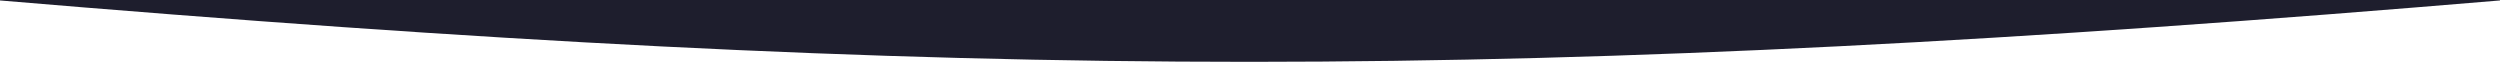 <svg viewBox="15 12 1470 48" fill="none" xmlns="http://www.w3.org/2000/svg"><path fill="#1e1e2d" d="M0 11C3.936 11.336 7.86 11.669 11.773 12H1488.16C1492.1 11.669 1496.04 11.336 1500 11V12H1488.16C913.668 60.348 586.282 60.612 11.773 12H0V11Z"/></svg>